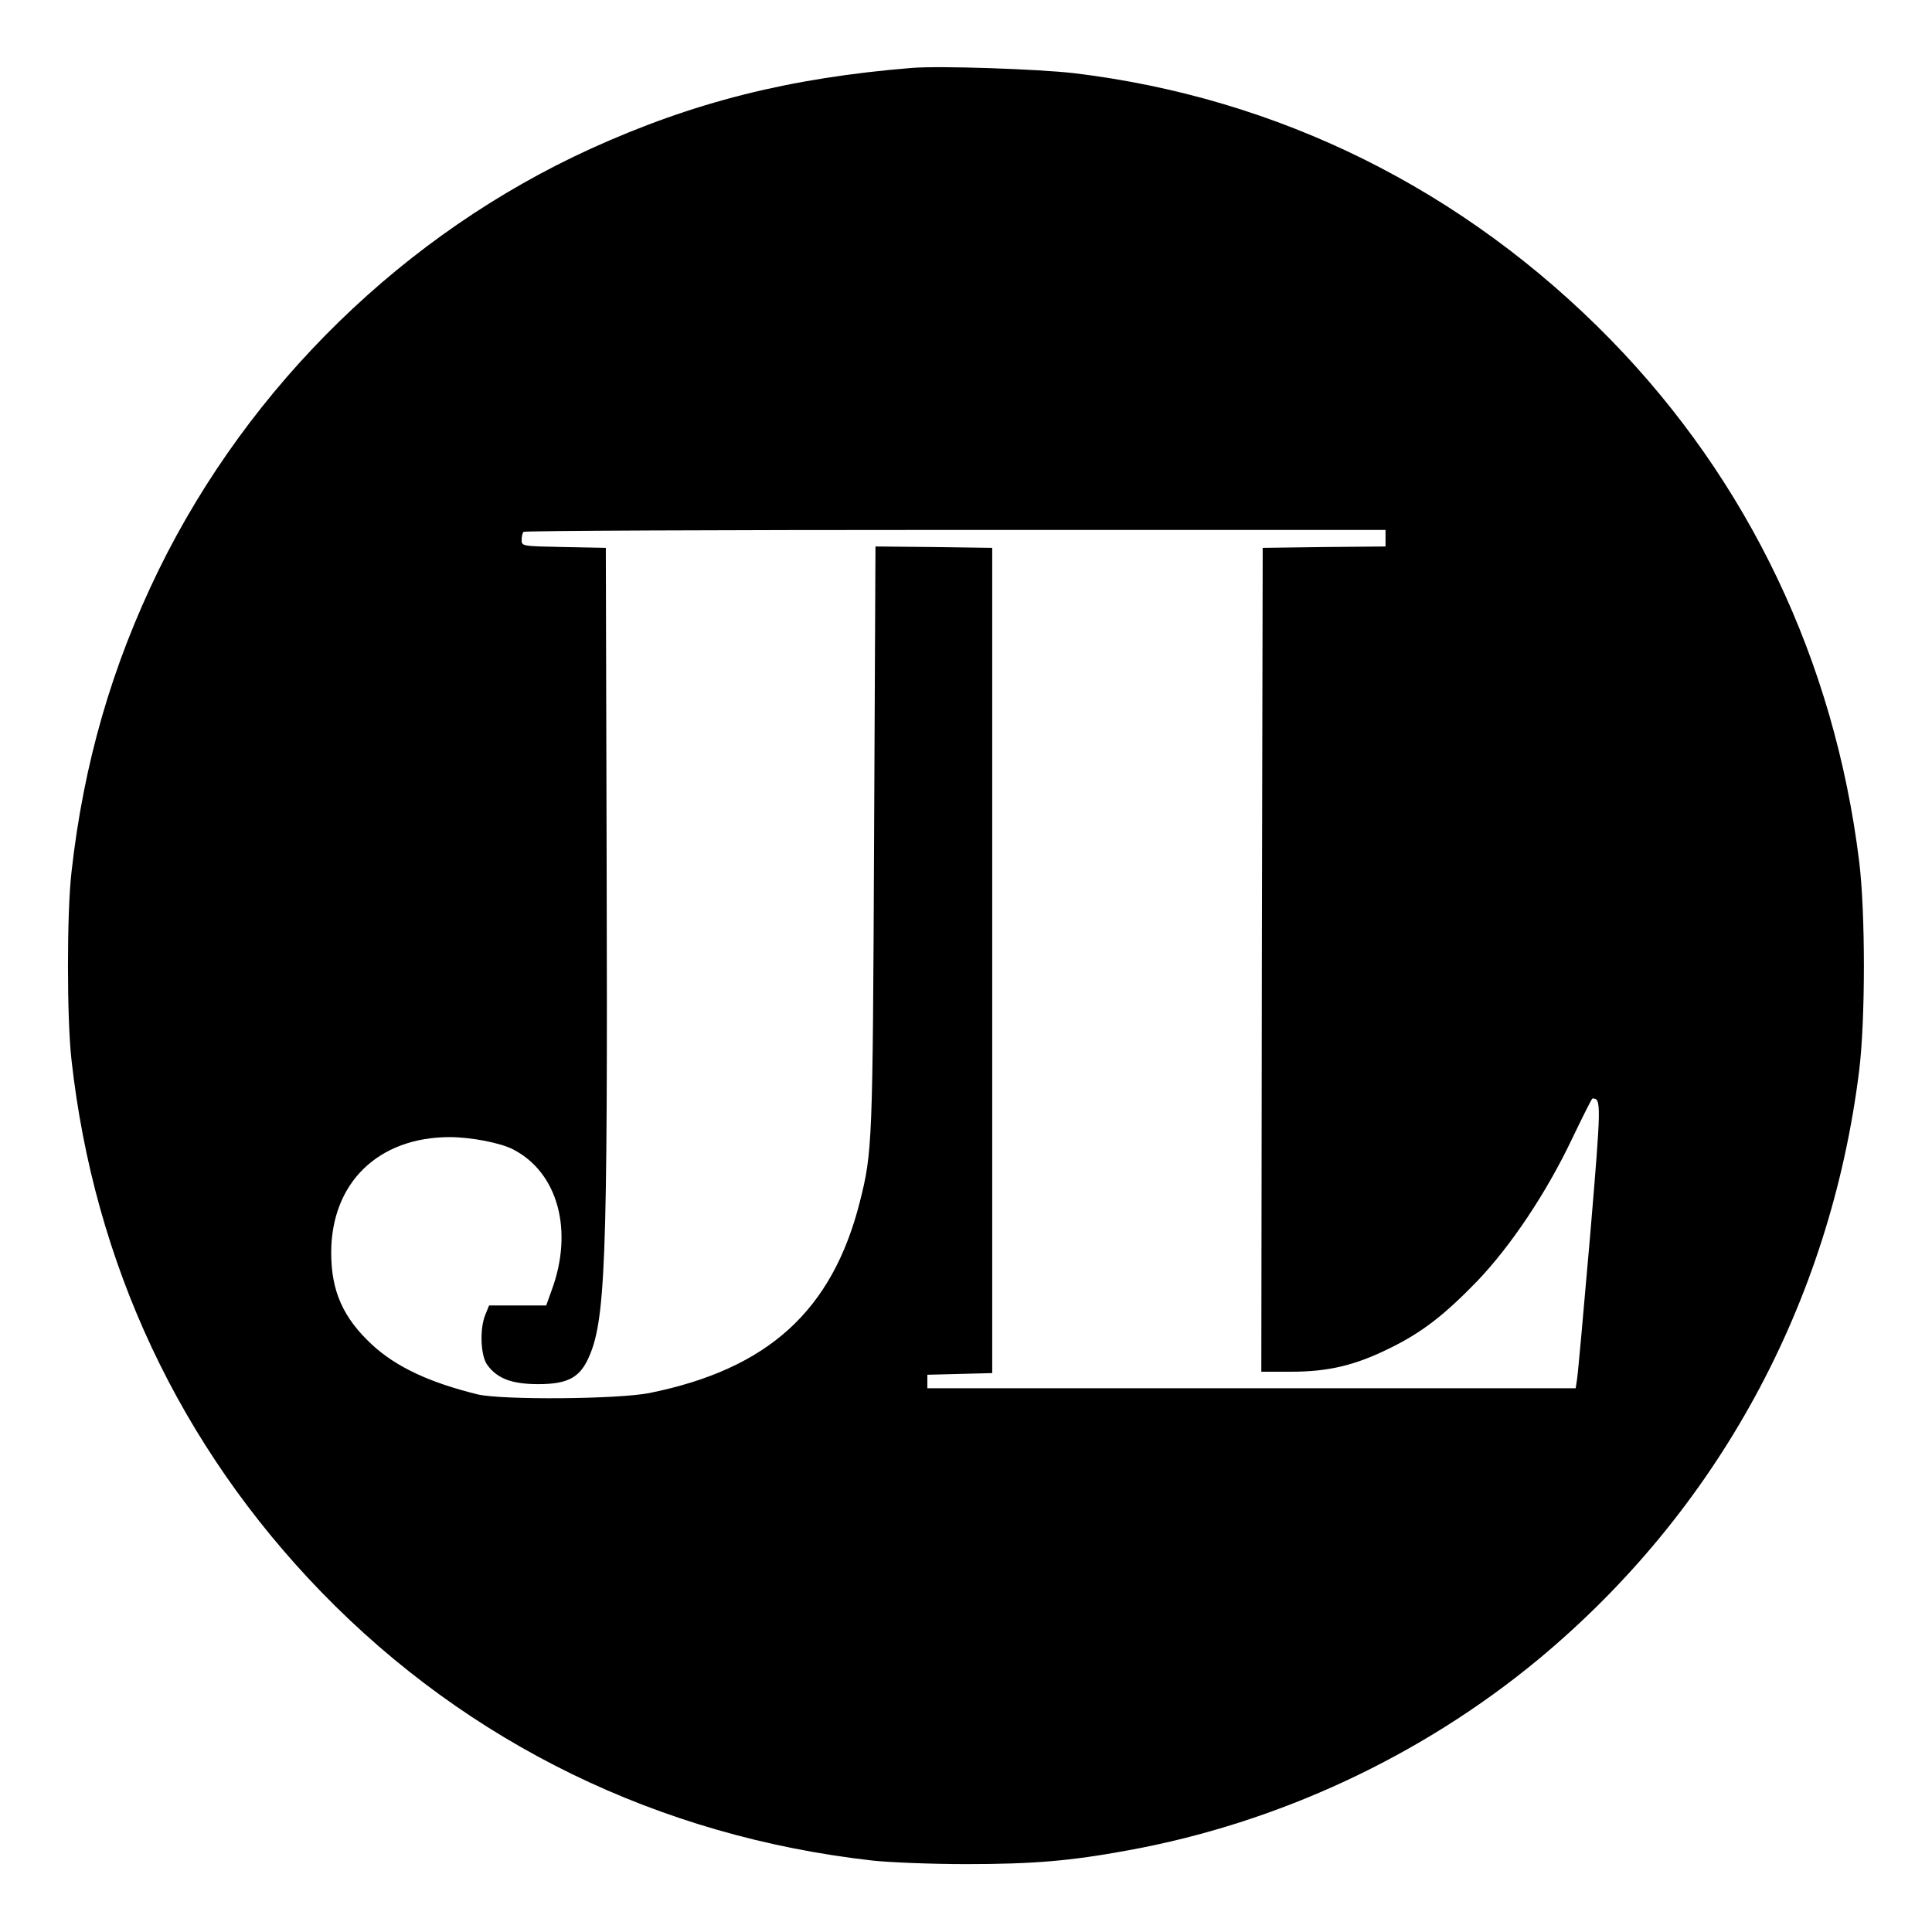 <?xml version="1.0" standalone="no"?>
<!DOCTYPE svg PUBLIC "-//W3C//DTD SVG 20010904//EN"
 "http://www.w3.org/TR/2001/REC-SVG-20010904/DTD/svg10.dtd">
<svg version="1.0" xmlns="http://www.w3.org/2000/svg"
 width="700pt" height="700pt" viewBox="0 0 700 700"
 preserveAspectRatio="xMidYMid meet">
<g transform="translate(0,700) scale(0.1,-0.1)"
fill="#000000" stroke="none">
<path d="M3305 6754 c-445 -36 -793 -124 -1165 -293 -673 -307 -1236 -855
-1565 -1526 -169 -346 -272 -700 -316 -1095 -17 -147 -17 -531 0 -680 82 -739
392 -1399 906 -1929 532 -548 1223 -885 1995 -972 63 -7 216 -13 340 -13 241
0 377 11 588 50 543 99 1062 341 1486 692 648 538 1057 1289 1162 2132 23 185
23 575 0 760 -90 726 -400 1376 -900 1889 -532 544 -1203 877 -1946 966 -132
15 -485 27 -585 19z m1715 -1704 l0 -30 -222 -2 -223 -3 -3 -1492 -2 -1493
108 0 c135 0 232 23 357 85 117 57 199 121 318 244 122 128 249 318 342 513
39 81 72 148 75 148 32 0 32 -15 -9 -501 -23 -266 -44 -499 -47 -516 l-5 -33
-1174 0 -1175 0 0 25 0 24 118 3 117 3 0 1495 0 1495 -212 3 -211 2 -5 -1057
c-5 -1113 -6 -1136 -52 -1319 -100 -393 -332 -604 -761 -691 -114 -23 -536
-26 -624 -5 -174 43 -294 99 -381 179 -106 98 -149 195 -149 334 0 253 170
419 430 419 76 0 185 -21 230 -45 162 -84 219 -295 138 -512 l-19 -53 -104 0
-103 0 -13 -32 c-22 -52 -18 -151 7 -184 36 -49 89 -69 184 -69 103 0 147 22
179 88 65 135 73 336 69 1792 l-3 1150 -152 3 c-152 3 -153 3 -153 26 0 12 3
26 7 29 3 4 708 7 1565 7 l1558 0 0 -30z"/>
</g>
</svg>
